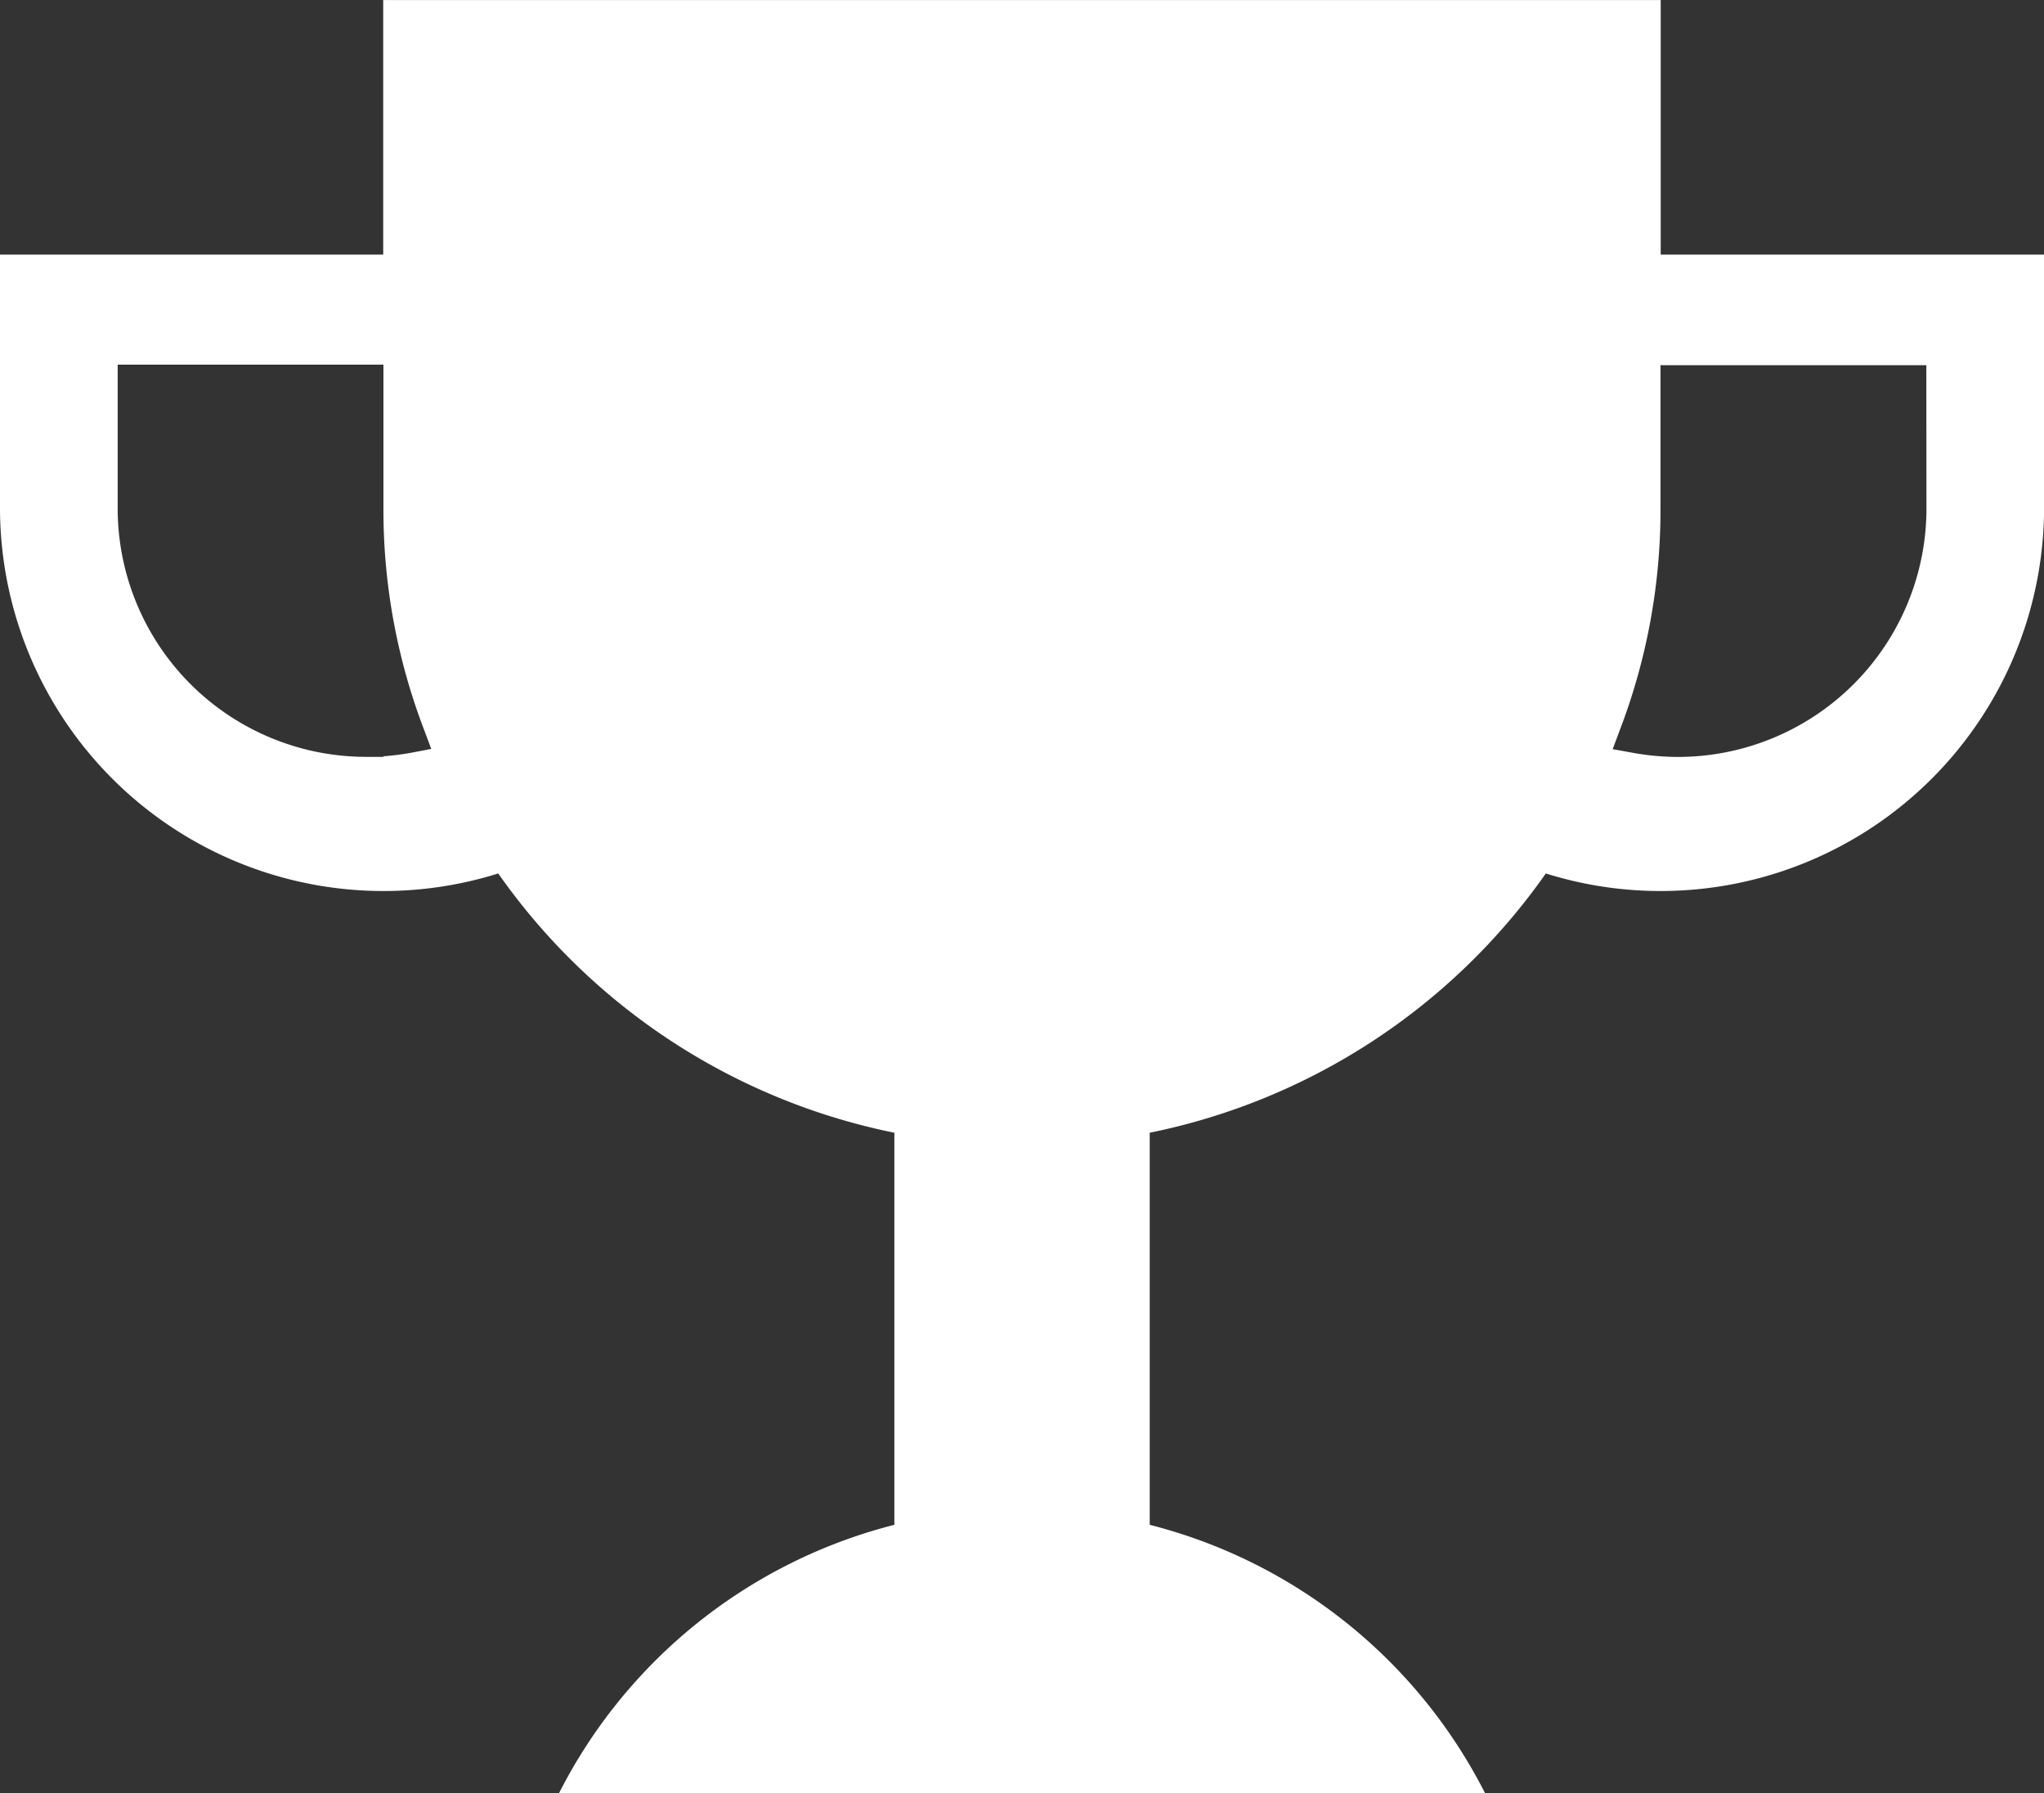<svg xmlns="http://www.w3.org/2000/svg" width="28.381" height="24.899" viewBox="0 0 28.381 24.899"><rect x="0" y="0" width="28.381" height="24.899" fill="#333333" stroke="none"/><path d="M670.148,2537.855v-3.534H652.41v3.534h-5.321v3.535a5.325,5.325,0,0,0,6.918,5.058,8.87,8.87,0,0,0,5.5,3.6v5.444a7.221,7.221,0,0,0-4.657,3.728H667.71a7.221,7.221,0,0,0-4.657-3.728v-5.444a8.875,8.875,0,0,0,5.5-3.6,5.325,5.325,0,0,0,6.918-5.058v-3.535Zm-17.35,6.917a3.7,3.7,0,0,1-.385.049v.008h-.237a3.451,3.451,0,0,1-3.453-3.441v-2.005h3.69v2.005a8.541,8.541,0,0,0,.564,3.064l.1.267Zm21.04-3.381a3.451,3.451,0,0,1-3.453,3.439,3.52,3.52,0,0,1-.622-.057l-.282-.051.1-.267a8.549,8.549,0,0,0,.564-3.064v-2h3.691Z" transform="translate(-647.089 -2534.32)" fill="#fff"/></svg>